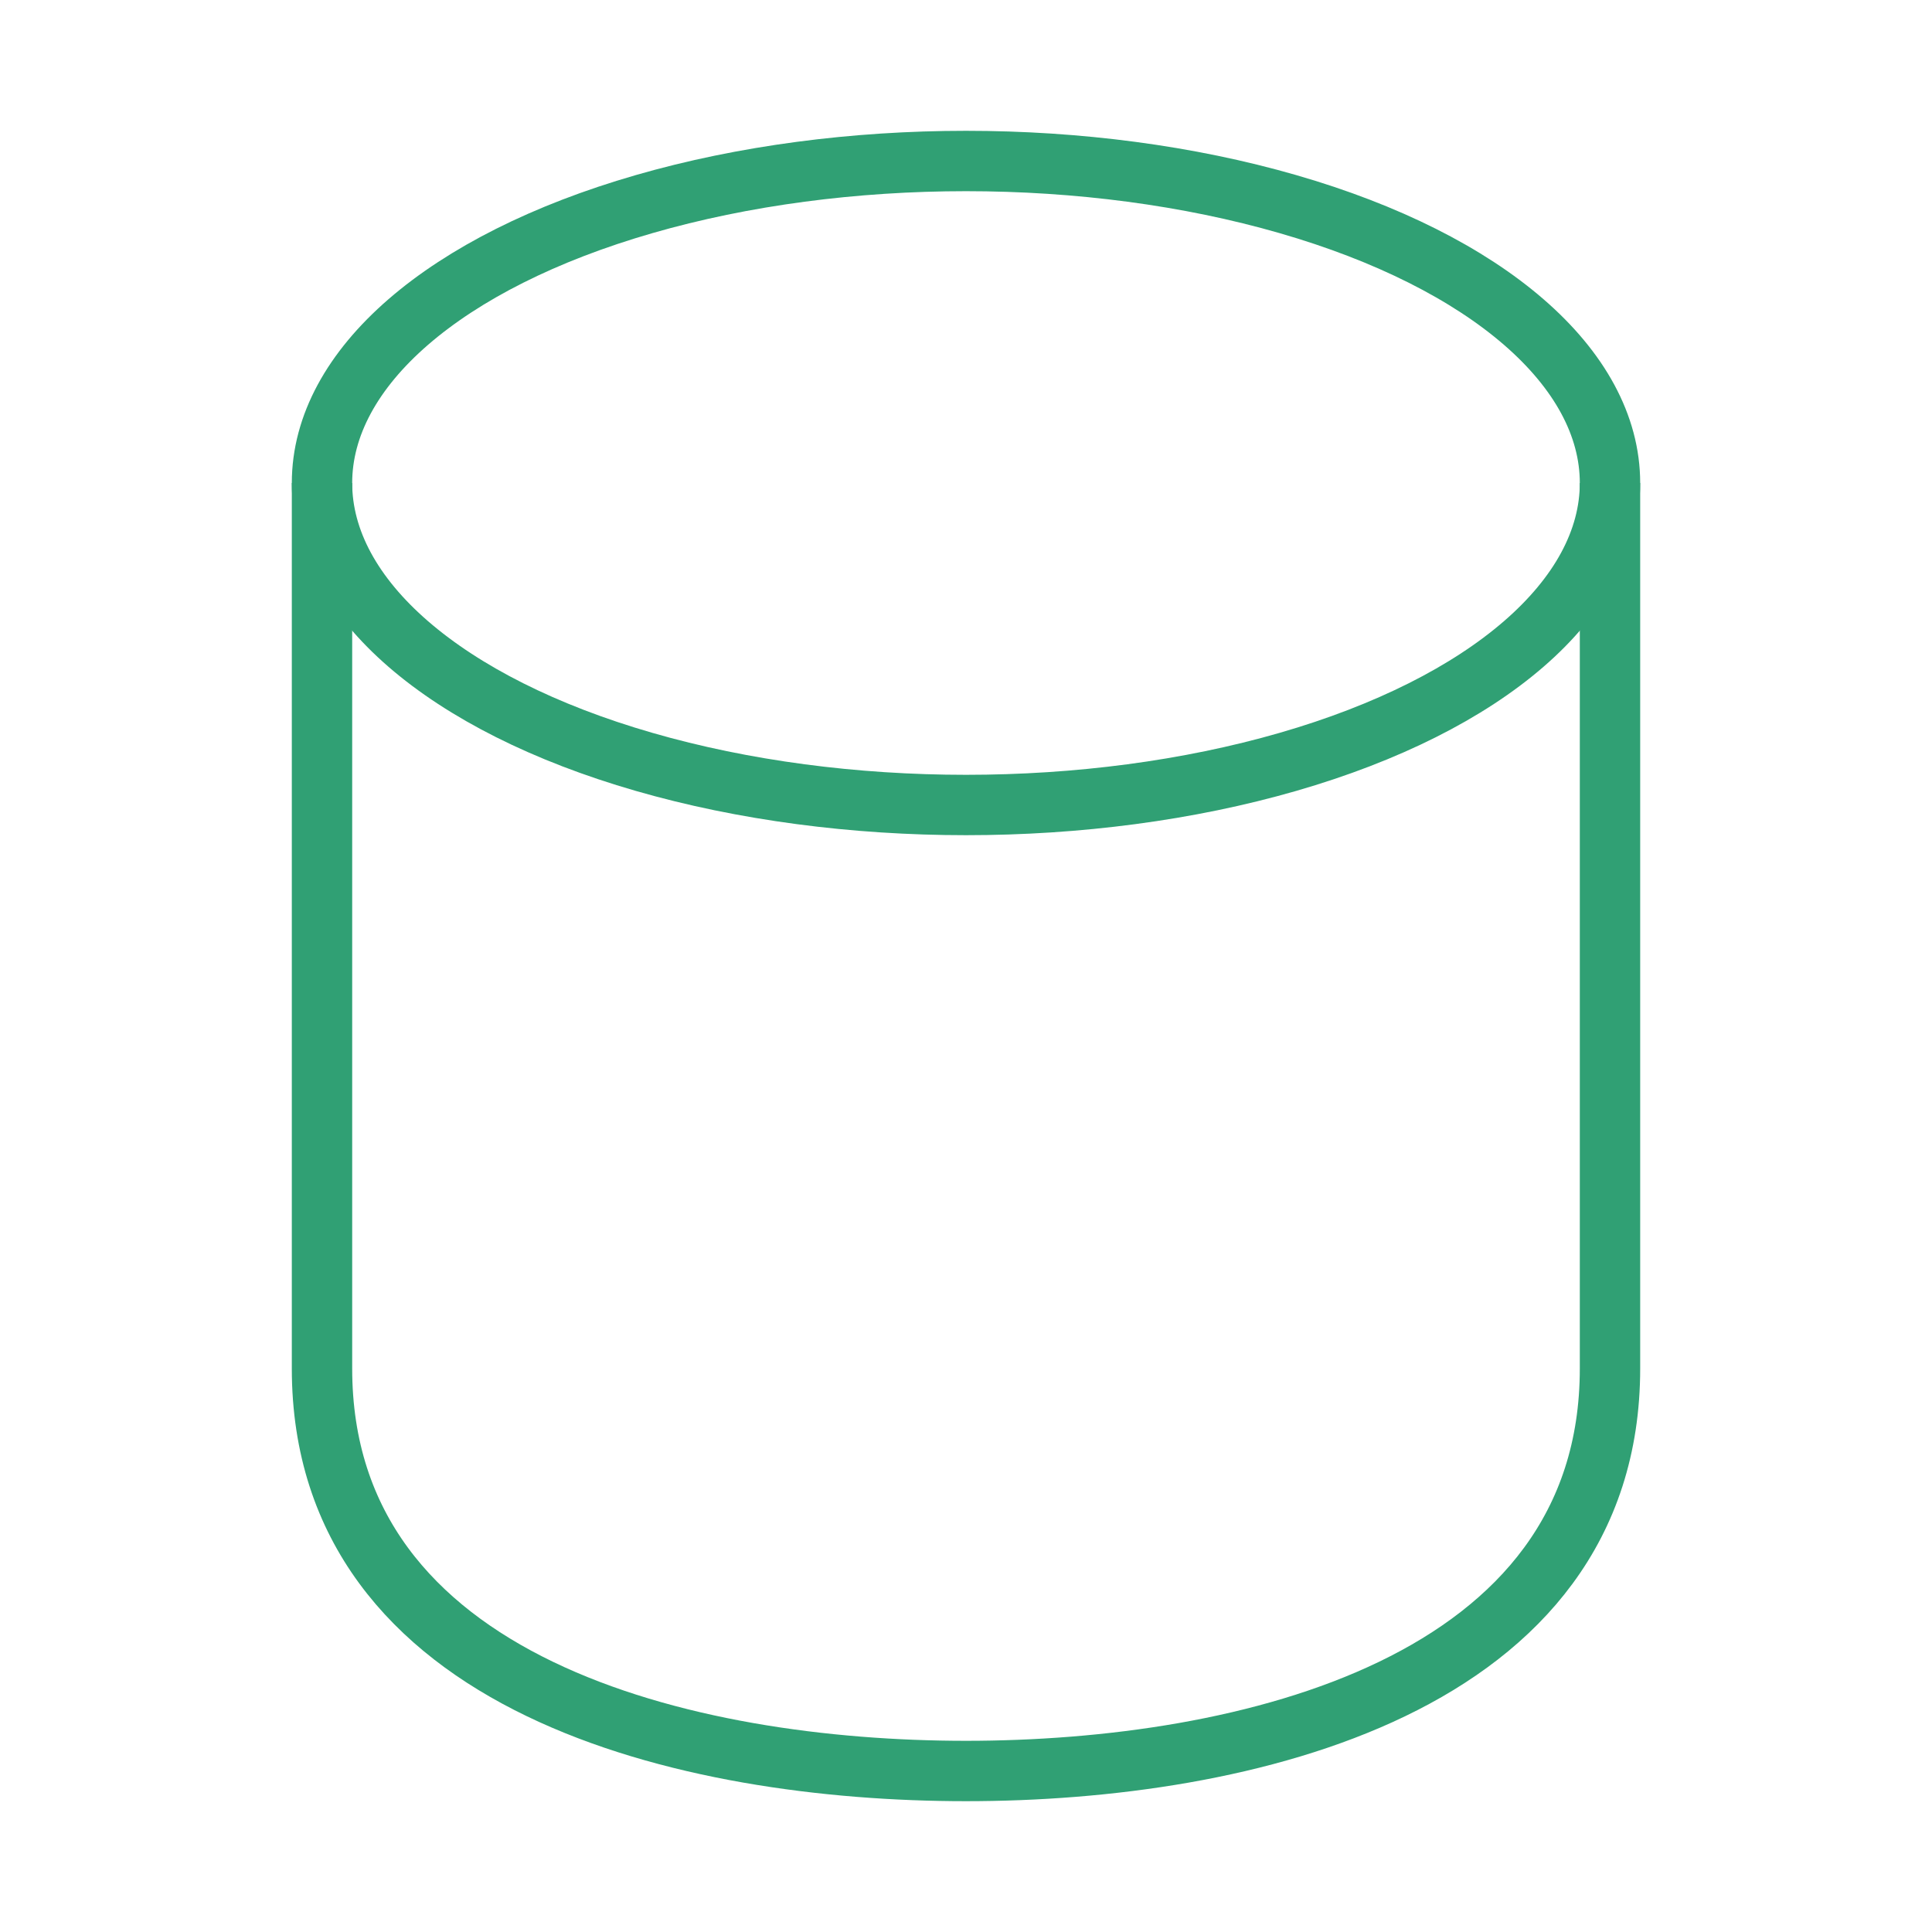 <svg id="Layer_1" xmlns="http://www.w3.org/2000/svg" width="48" height="48" viewBox="0 0 48 48"><style>.st0,.st1,.st2{fill:none;stroke:#595959;stroke-width:1.5;stroke-miterlimit:10}.st1,.st2{stroke:#e1e1e1}.st2{stroke:#30a074}</style><path class="st2" d="M40 12v22c0 7.9-9.1 10-16 10S8 41.9 8 34V12"/><ellipse class="st2" cx="24" cy="12" rx="16" ry="8"/></svg>